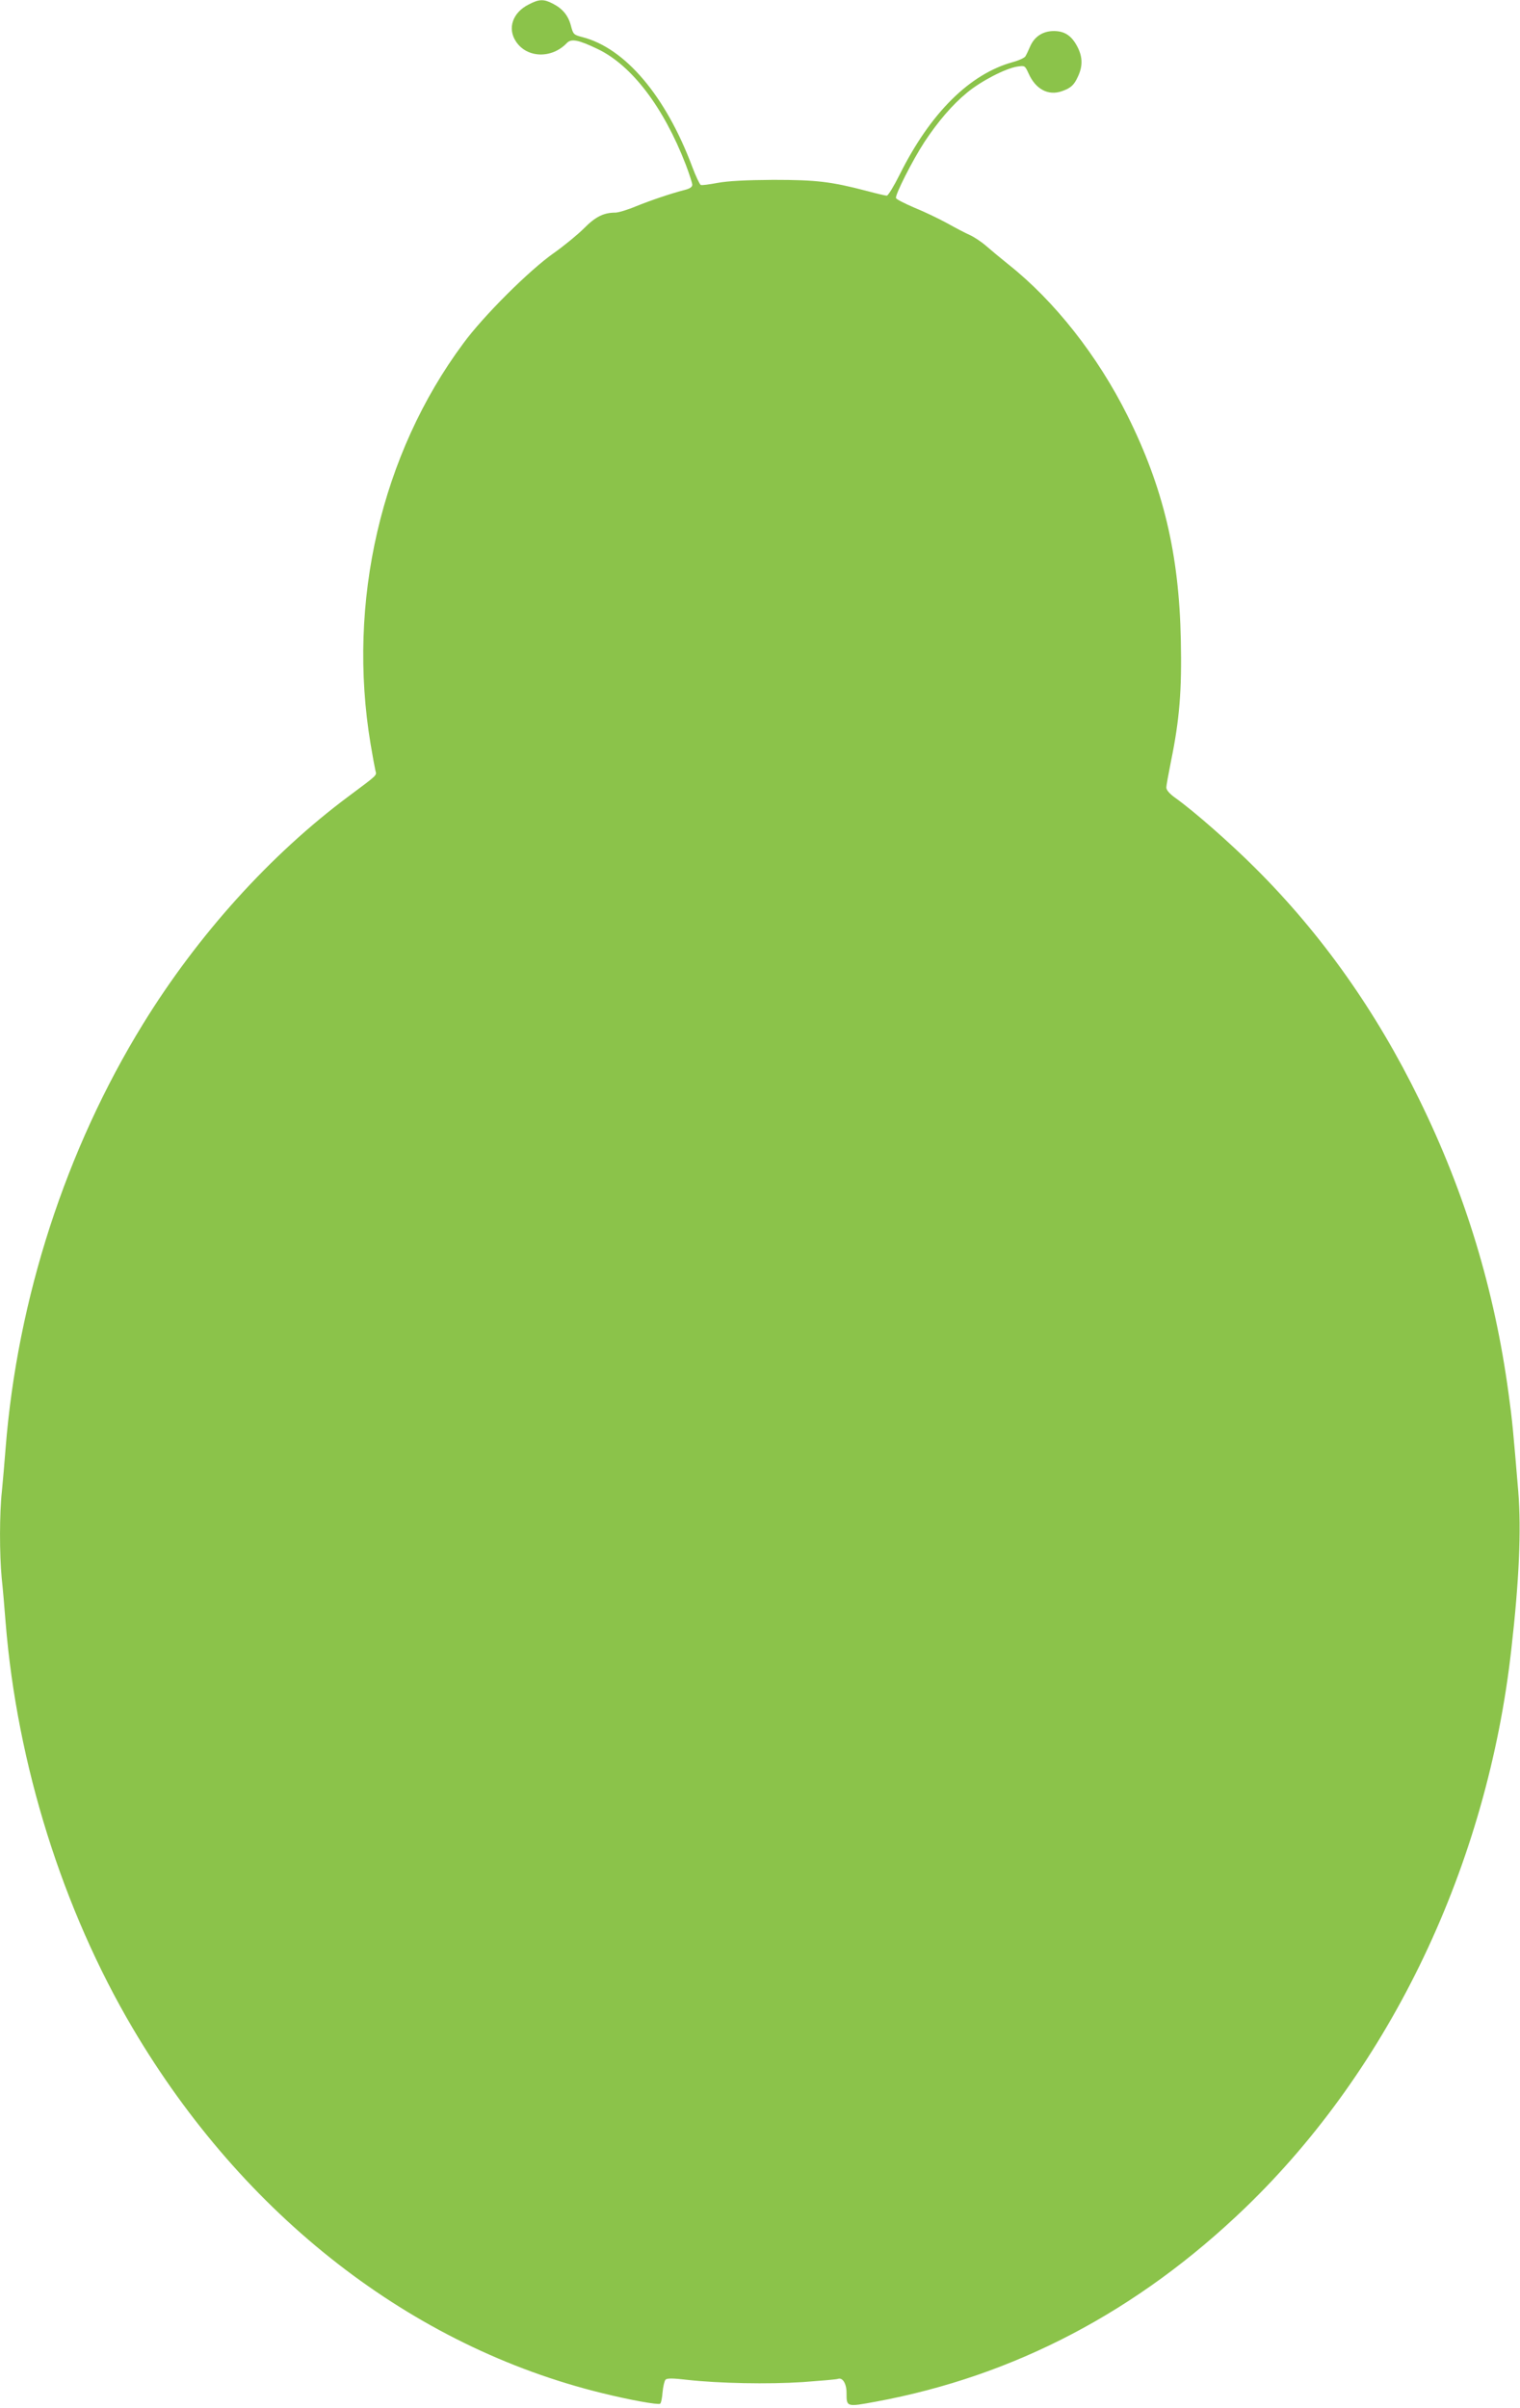 <?xml version="1.0" standalone="no"?>
<!DOCTYPE svg PUBLIC "-//W3C//DTD SVG 20010904//EN"
 "http://www.w3.org/TR/2001/REC-SVG-20010904/DTD/svg10.dtd">
<svg version="1.0" xmlns="http://www.w3.org/2000/svg"
 width="808pt" height="1280pt" viewBox="0 0 808 1280"
 preserveAspectRatio="xMidYMid meet">
<g transform="translate(0,1280) scale(0.1,-0.1)"
fill="#8bc34a" stroke="none">
<path d="M2810 12776 c-85 -43 -114 -127 -67 -197 58 -88 190 -92 270 -8 24
25 61 18 167 -33 179 -87 347 -307 465 -612 19 -50 35 -99 35 -108 0 -12 -13
-21 -42 -28 -76 -20 -171 -52 -256 -86 -45 -19 -95 -34 -110 -34 -63 0 -107
-22 -168 -84 -33 -33 -105 -92 -160 -131 -130 -91 -375 -335 -481 -480 -437
-588 -619 -1375 -493 -2130 11 -66 23 -130 26 -142 7 -25 12 -20 -141 -134
-417 -310 -804 -739 -1095 -1212 -410 -666 -667 -1460 -730 -2252 -6 -77 -15
-181 -20 -232 -13 -117 -13 -334 -1 -460 6 -54 15 -161 21 -238 61 -753 303
-1524 676 -2156 589 -997 1482 -1691 2496 -1939 146 -36 295 -63 307 -56 5 3
11 31 13 61 3 31 10 61 16 67 8 8 38 8 114 -1 171 -19 431 -24 616 -12 95 7
179 14 186 17 25 9 46 -25 46 -74 0 -76 -1 -76 156 -47 736 136 1392 480 1964
1031 773 745 1286 1822 1414 2969 42 368 53 635 37 835 -27 323 -32 381 -52
525 -74 548 -230 1063 -474 1560 -230 471 -519 879 -870 1229 -134 134 -325
302 -427 375 -31 22 -48 42 -48 55 0 12 12 75 25 141 45 220 58 375 52 645 -9
455 -93 808 -283 1190 -159 319 -388 610 -634 805 -41 33 -94 77 -118 98 -24
21 -63 47 -87 58 -23 10 -78 39 -121 63 -44 24 -121 61 -173 82 -51 22 -95 44
-98 51 -6 16 87 200 151 298 72 109 148 198 226 262 73 61 204 129 267 139 41
6 41 6 61 -37 37 -83 104 -119 176 -94 49 17 66 33 87 80 25 54 24 102 -3 155
-31 60 -68 85 -126 85 -58 0 -103 -29 -126 -82 -9 -21 -20 -44 -25 -52 -4 -8
-34 -22 -67 -31 -229 -63 -438 -270 -601 -597 -31 -62 -62 -113 -69 -113 -7 0
-54 11 -106 25 -191 50 -269 59 -498 59 -149 -1 -240 -6 -295 -16 -44 -8 -84
-14 -90 -11 -5 2 -26 45 -45 96 -141 377 -357 632 -585 690 -46 12 -48 15 -60
60 -14 54 -44 91 -97 118 -48 25 -73 24 -128 -5z"/>
</g>
</svg>

